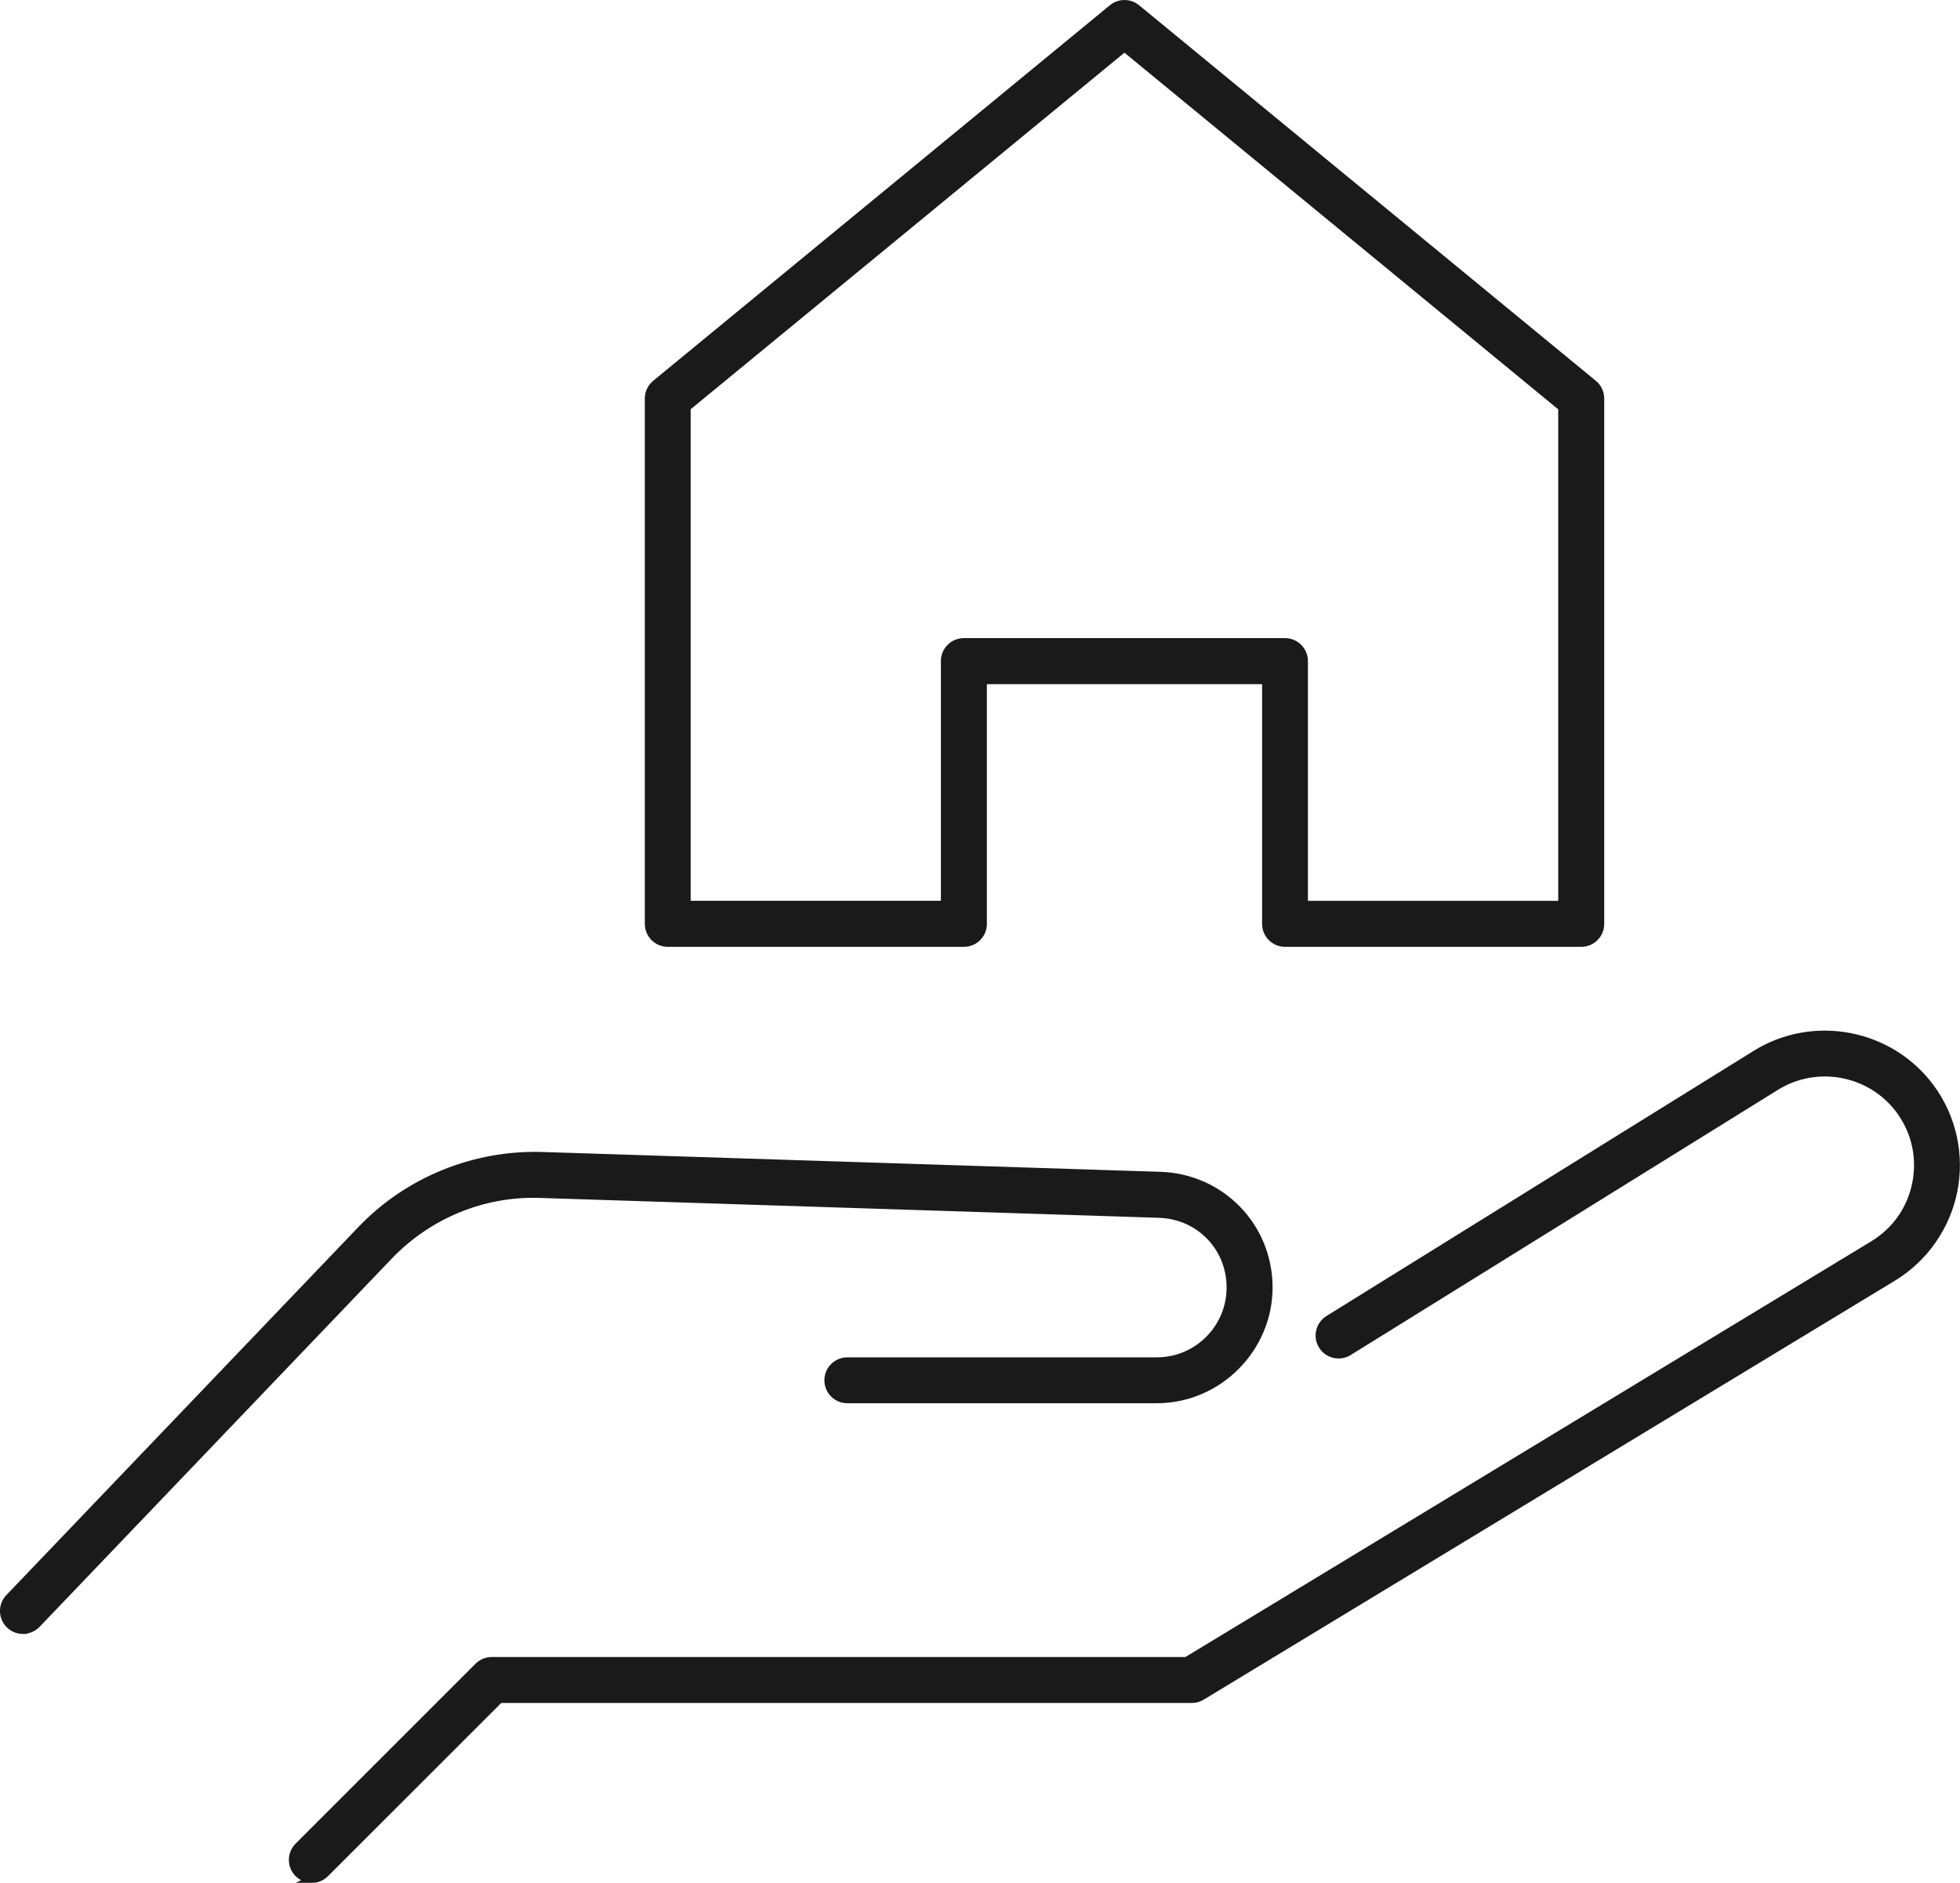 <?xml version="1.0" encoding="UTF-8"?>
<svg id="Layer_1" data-name="Layer 1" xmlns="http://www.w3.org/2000/svg" viewBox="0 0 259.58 249.38">
  <defs>
    <style>
      .cls-1 {
        fill: #1a1a1a;
        stroke: #1a1a1a;
        stroke-miterlimit: 10;
      }
    </style>
  </defs>
  <g>
    <path class="cls-1" d="M3.04,215.92c-.63,0-1.26-.23-1.76-.71-1.01-.97-1.05-2.58-.08-3.59l46.63-48.76c6.22-6.5,14.98-10.04,23.94-9.78l81.92,2.63c8.05.26,14.35,6.77,14.35,14.82s-6.65,14.83-14.83,14.83h-40.99c-1.41,0-2.54-1.14-2.54-2.54s1.14-2.54,2.54-2.54h40.99c5.37,0,9.74-4.37,9.74-9.74s-4.14-9.57-9.43-9.74l-81.92-2.63c-7.57-.29-14.88,2.75-20.1,8.21L4.88,215.13c-.5.52-1.17.78-1.84.78Z"/>
    <path class="cls-1" d="M41.3,248.88c-.65,0-1.3-.25-1.8-.74-.99-.99-.99-2.6,0-3.59l23.84-23.84c.48-.48,1.12-.74,1.8-.74h92l90.93-55.12c2.98-1.81,5-4.68,5.68-8.1.68-3.42-.08-6.85-2.13-9.66-3.77-5.15-10.97-6.54-16.39-3.18l-56.61,35.14c-1.2.74-2.76.37-3.5-.82-.74-1.19-.37-2.76.82-3.5l56.61-35.14c7.67-4.75,17.84-2.78,23.17,4.5,2.87,3.91,3.97,8.89,3.01,13.65-.95,4.76-3.88,8.94-8.03,11.46l-91.54,55.49c-.4.24-.85.37-1.32.37h-91.66l-23.1,23.09c-.5.5-1.15.74-1.8.74Z"/>
  </g>
  <path class="cls-1" d="M209.41,124.91h-39.22c-1.4,0-2.54-1.14-2.54-2.54v-32.25h-37.45v32.25c0,1.41-1.14,2.54-2.54,2.54h-39.22c-1.41,0-2.54-1.14-2.54-2.54V52.78c0-.76.34-1.48.93-1.96L147.31,1.08c.94-.77,2.29-.77,3.23,0l60.49,49.74c.59.48.93,1.2.93,1.96v69.59c0,1.41-1.14,2.54-2.54,2.54ZM172.73,119.82h34.14V53.98L148.92,6.33l-57.95,47.64v65.84h34.14v-32.25c0-1.41,1.14-2.54,2.54-2.54h42.53c1.41,0,2.54,1.14,2.54,2.54v32.25Z"/>
</svg>